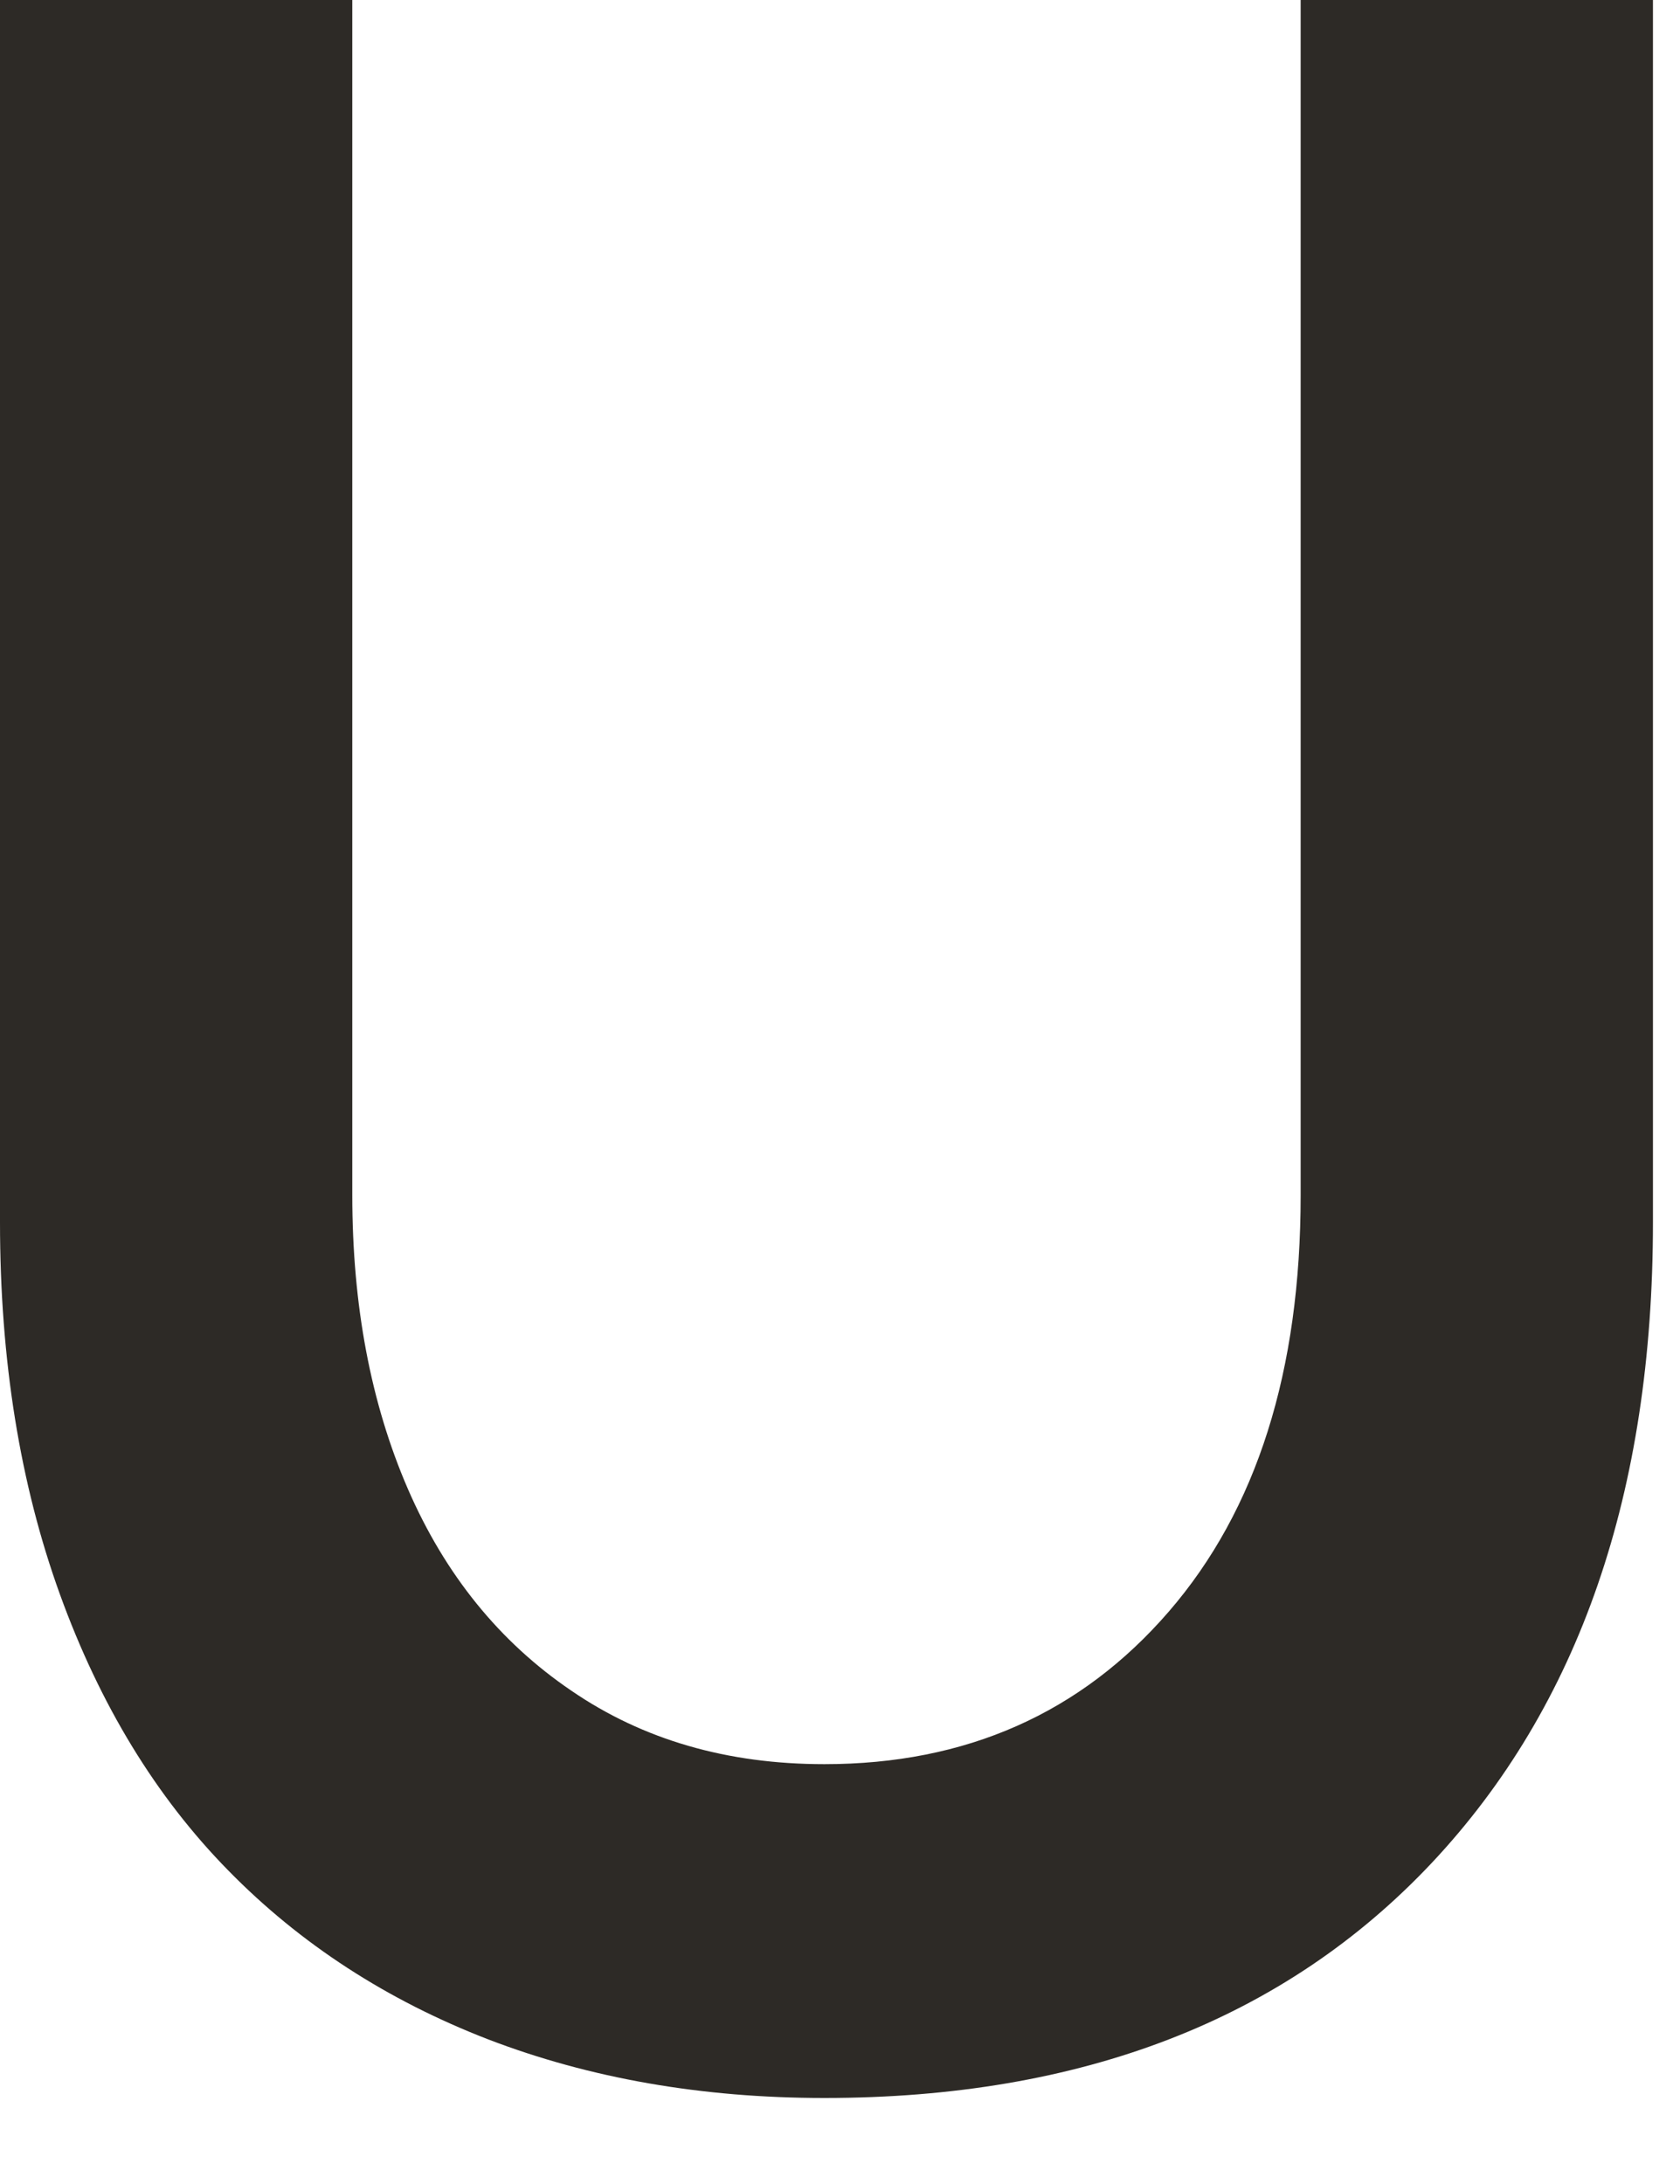 <?xml version="1.0" encoding="utf-8"?>
<svg xmlns="http://www.w3.org/2000/svg" fill="none" height="100%" overflow="visible" preserveAspectRatio="none" style="display: block;" viewBox="0 0 10 13" width="100%">
<path d="M2.908 12.14C2.305 11.907 1.788 11.572 1.359 11.134C0.928 10.695 0.595 10.148 0.357 9.491C0.119 8.834 0 8.096 0 7.275V0H2.097V7.114C2.097 7.77 2.207 8.353 2.428 8.863C2.649 9.372 2.973 9.773 3.4 10.063C3.827 10.356 4.329 10.501 4.907 10.501C5.75 10.501 6.434 10.198 6.957 9.593C7.481 8.987 7.742 8.161 7.742 7.114V0H9.839V7.275C9.839 8.883 9.4 10.153 8.524 11.087C7.646 12.021 6.44 12.488 4.907 12.488C4.177 12.488 3.511 12.371 2.908 12.14Z" fill="#2D2A26" id="Path 303"/>
</svg>